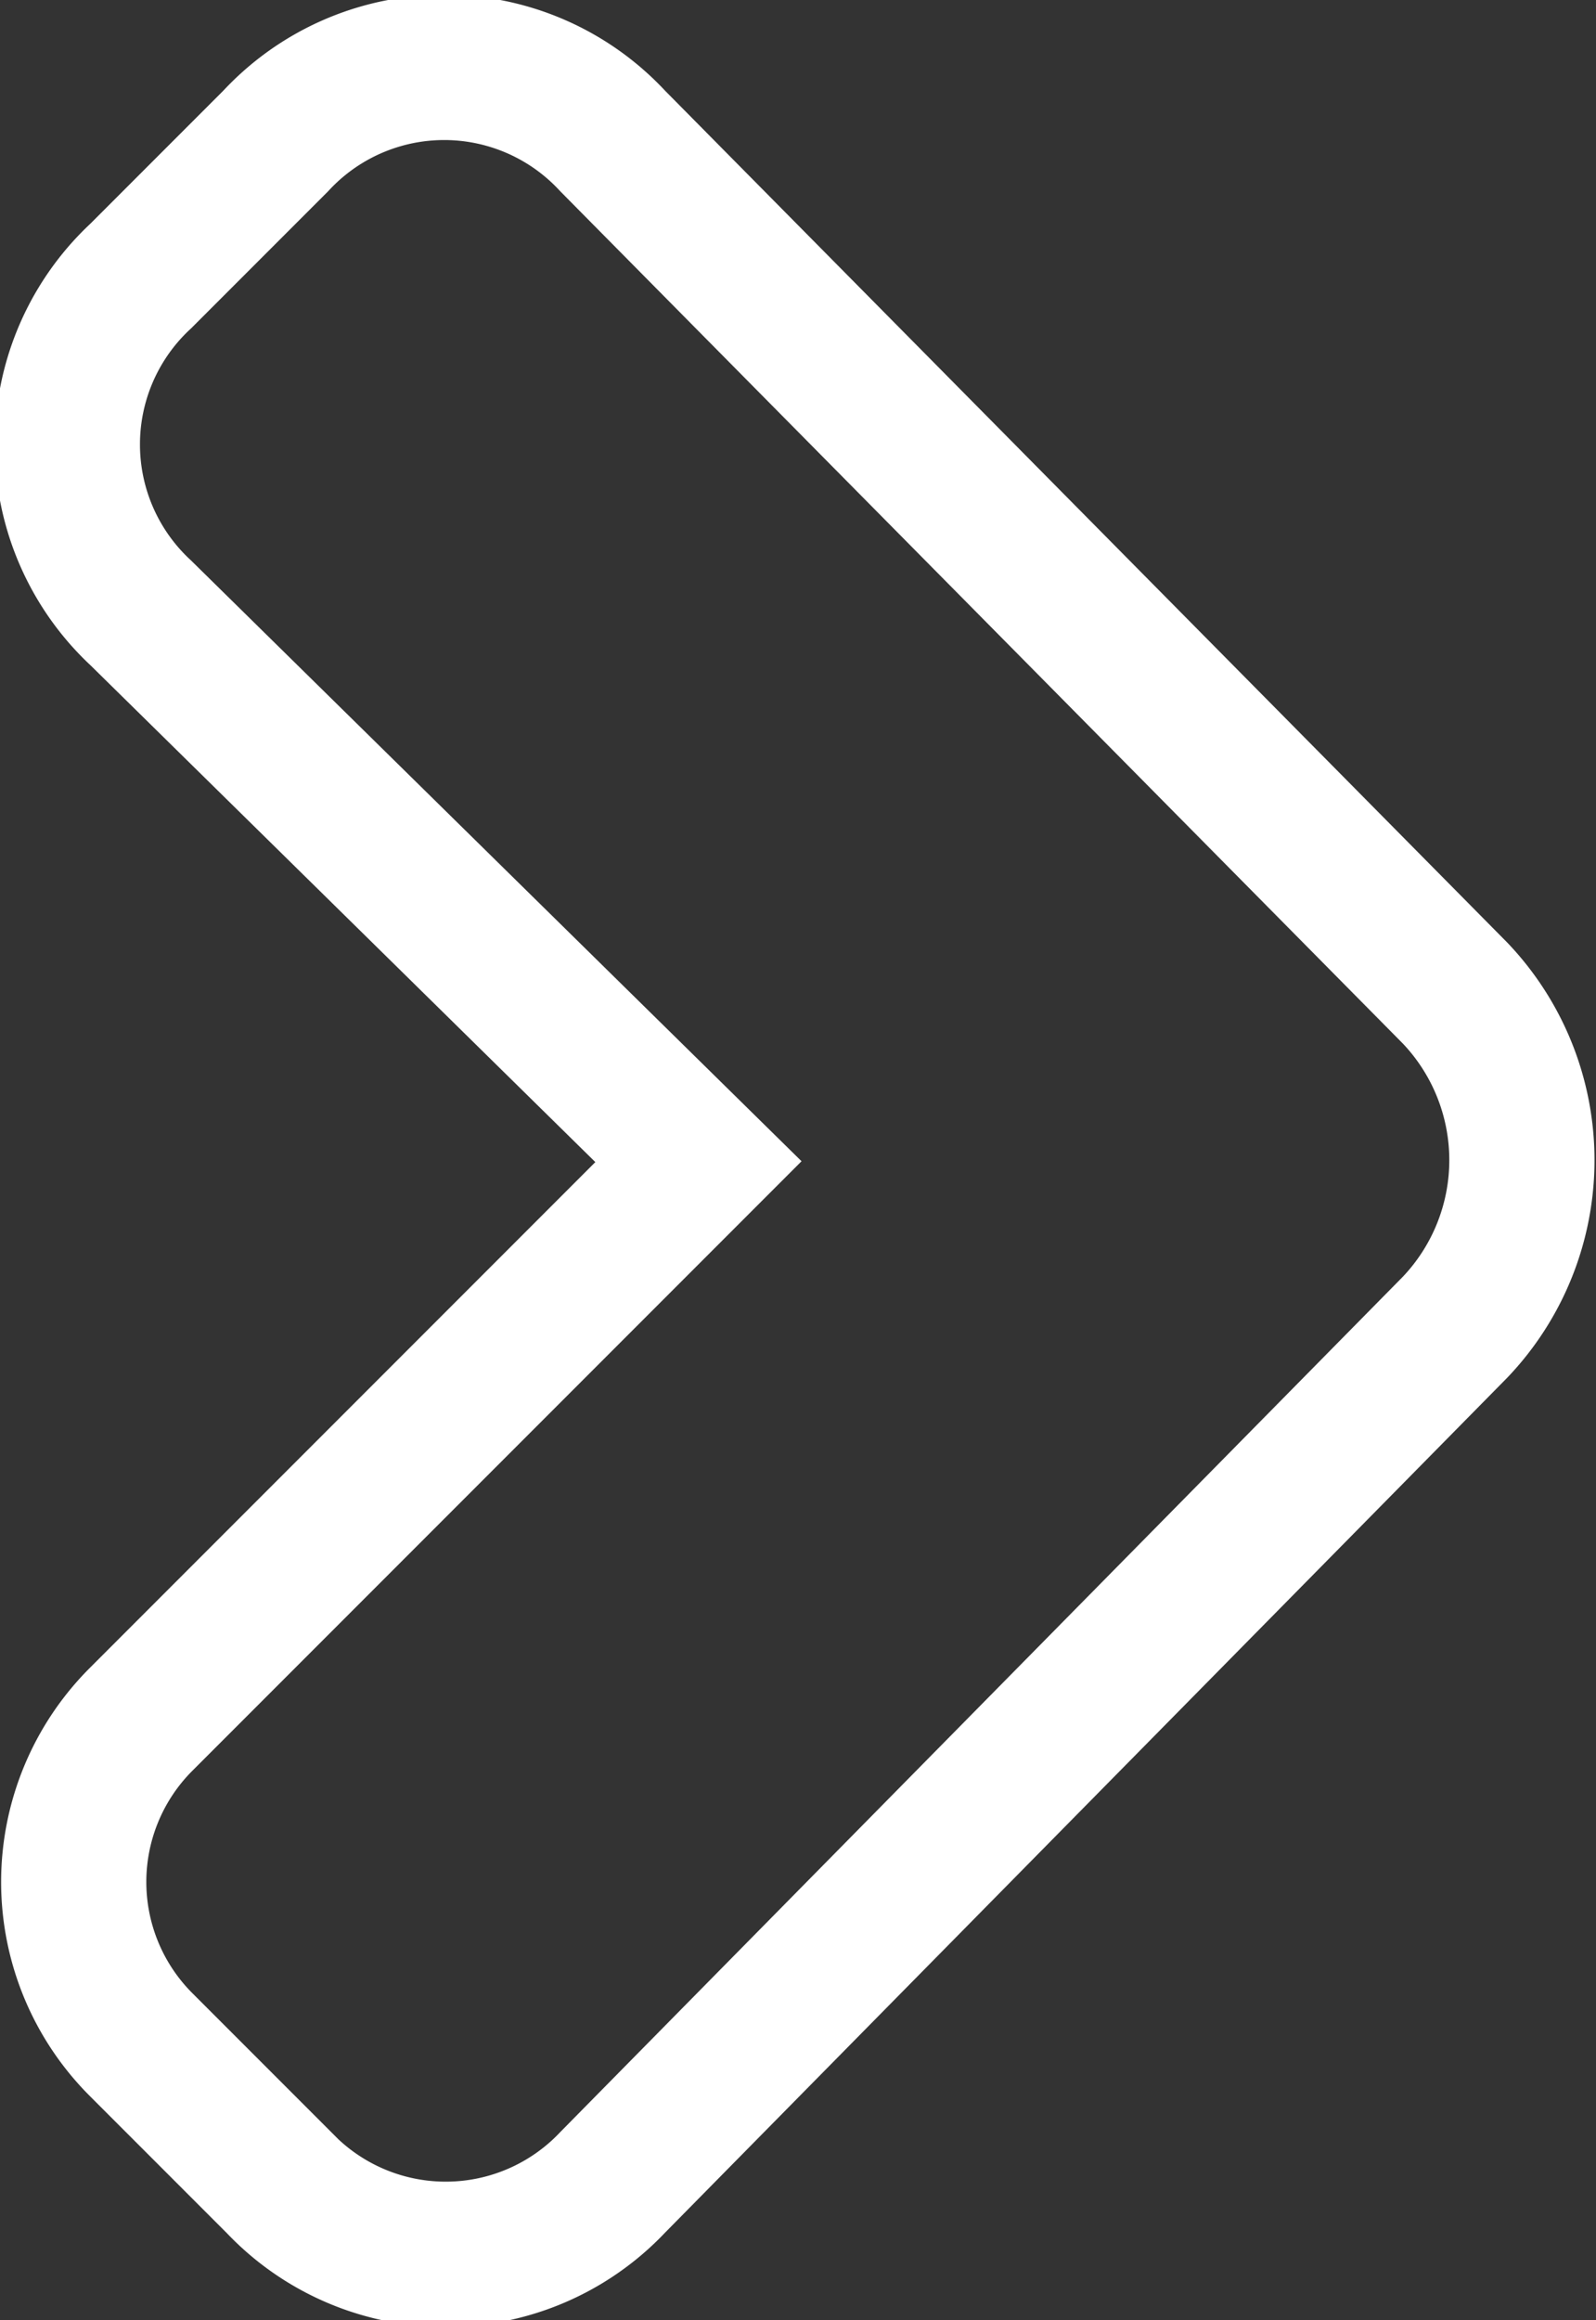<svg xmlns="http://www.w3.org/2000/svg" viewBox="0 0 5.21 7.57"><rect x="0" y="0" width="5.21" height="7.57" fill="#333333" stroke="none"/><title>Asset 2</title><g id="Layer_2" data-name="Layer 2"><g id="Layer_1-2" data-name="Layer 1"><path d="M4.75,3.24,2,.46A.75.75,0,0,0,.9.46L.46.9A.75.75,0,0,0,.46,2L2.28,3.79.46,5.61a.75.75,0,0,0,0,1.06l.45.45A.75.75,0,0,0,2,7.12L4.75,4.33a.79.79,0,0,0,0-1.09Z" style="fill:none;stroke:#fff;stroke-miterlimit:10;stroke-width:0.474px"/></g></g></svg>